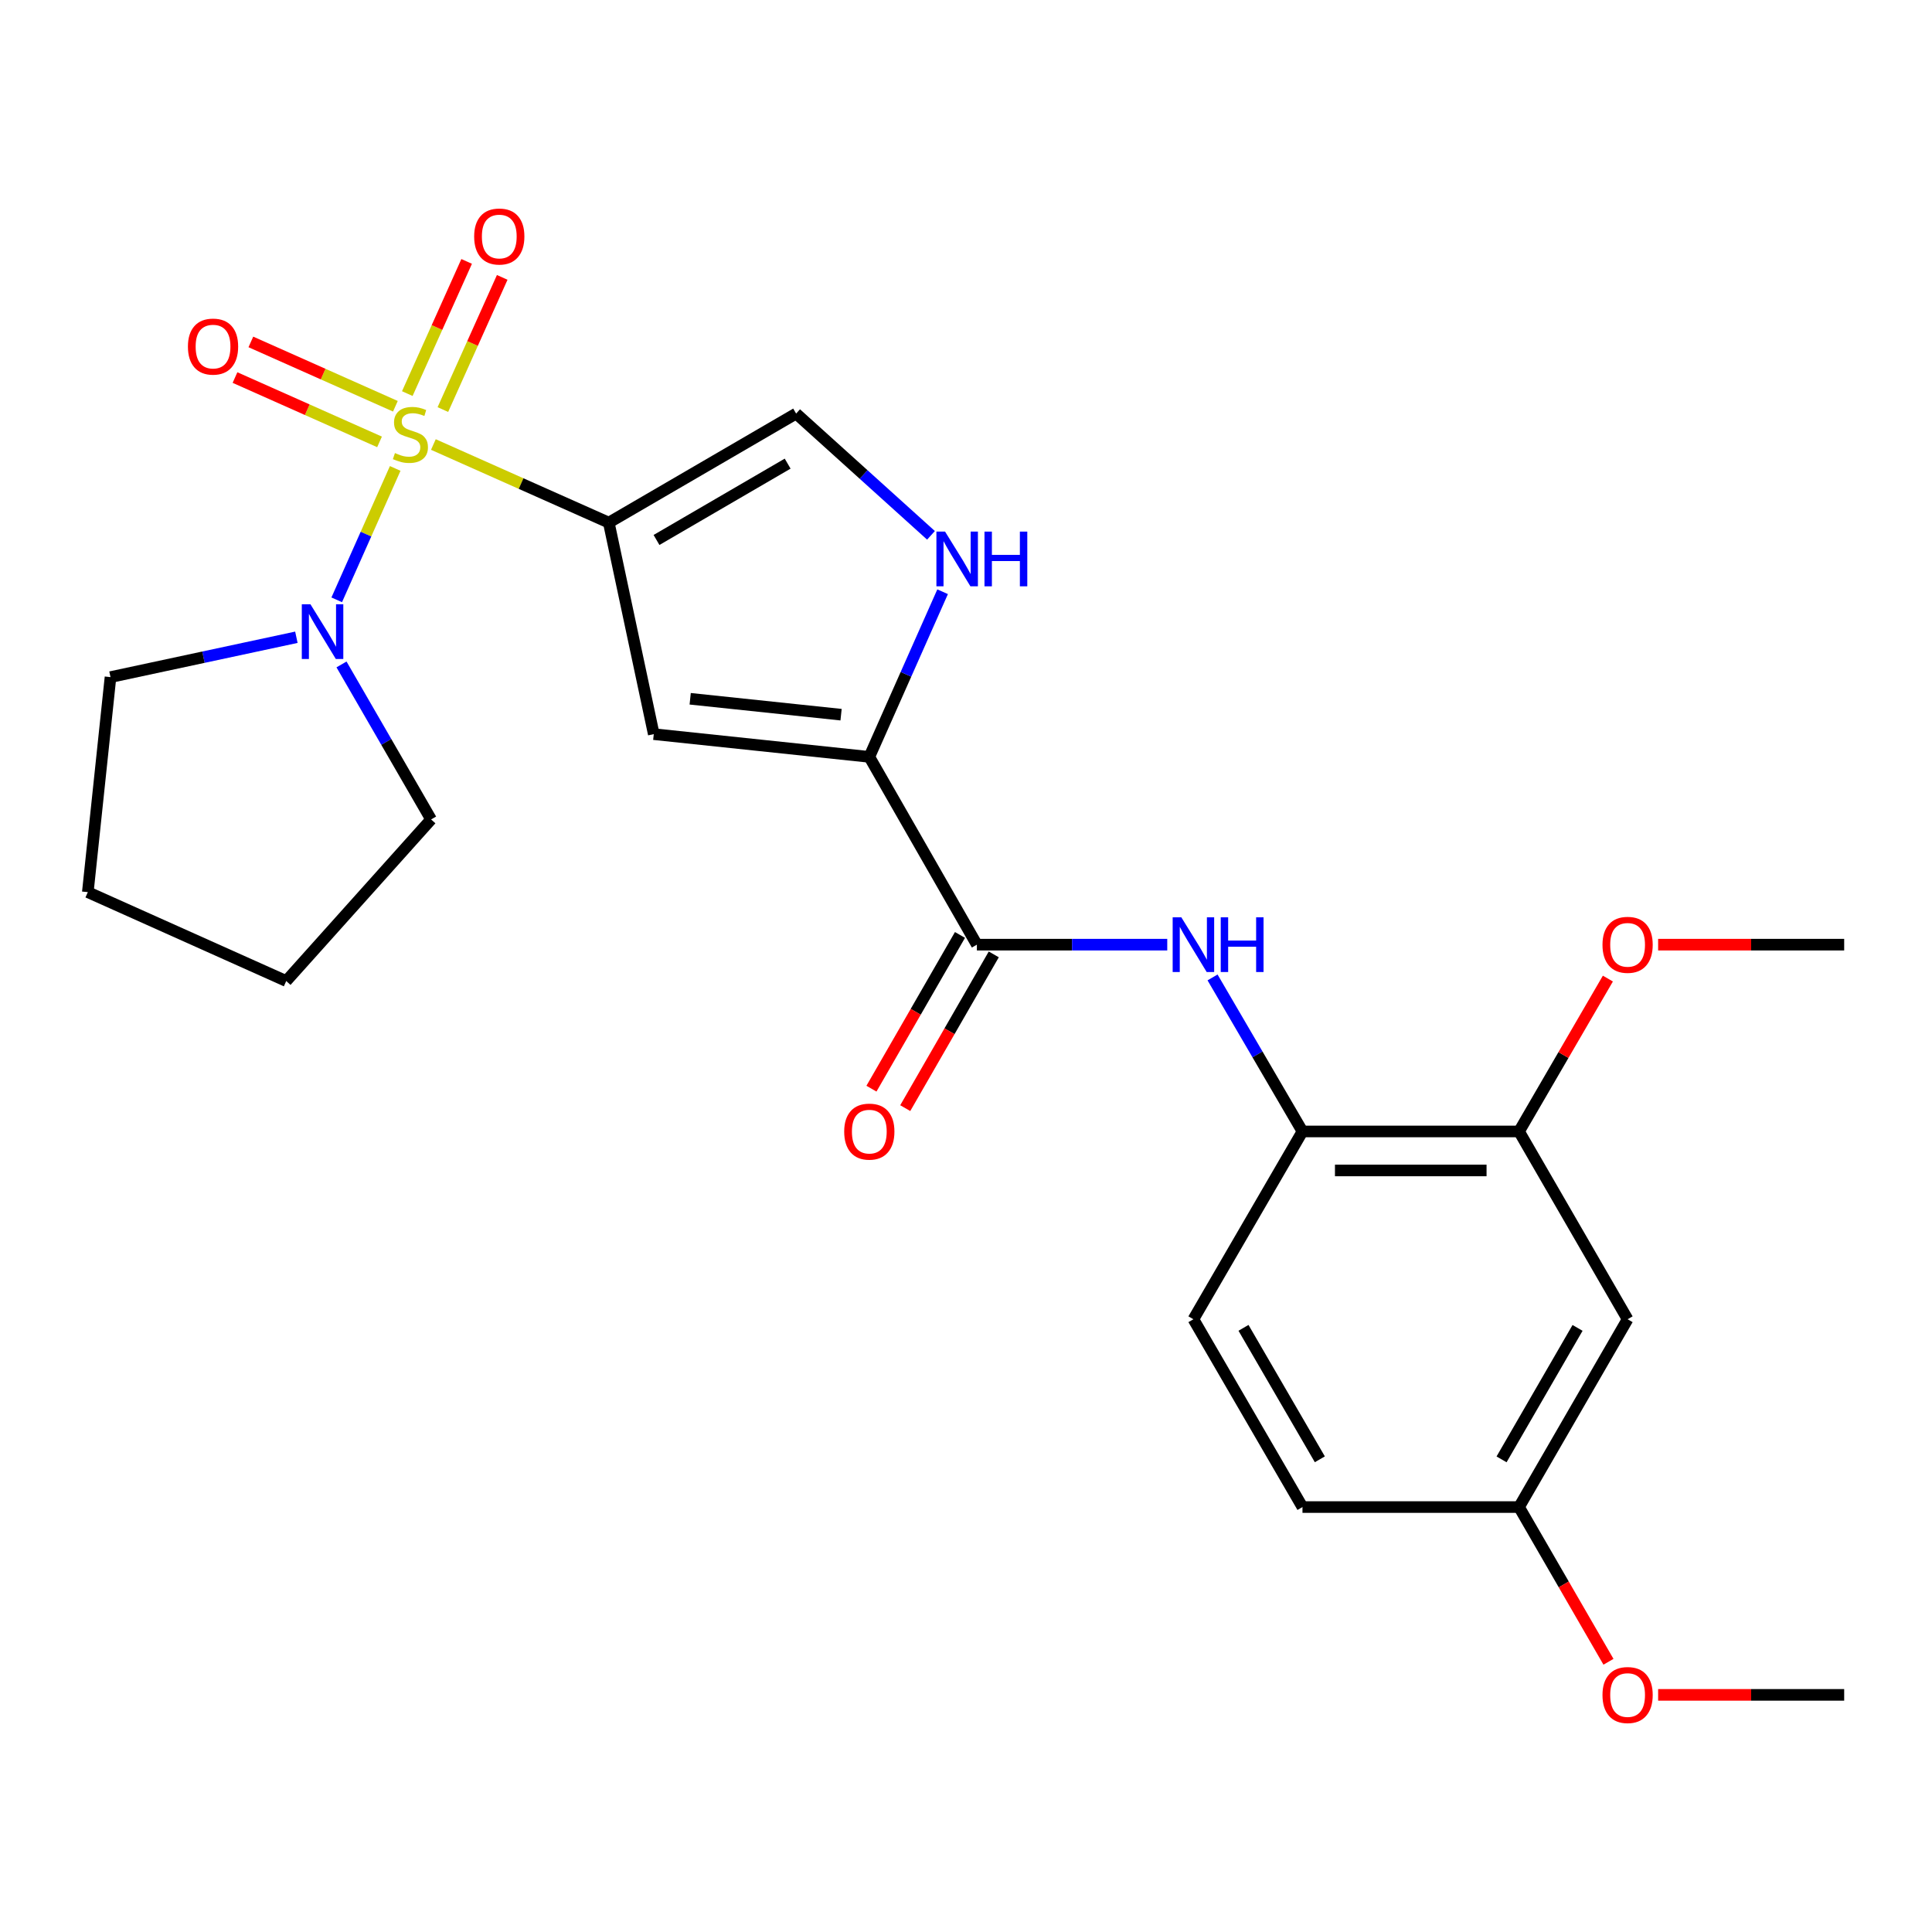 <?xml version='1.0' encoding='iso-8859-1'?>
<svg version='1.1' baseProfile='full'
              xmlns='http://www.w3.org/2000/svg'
                      xmlns:rdkit='http://www.rdkit.org/xml'
                      xmlns:xlink='http://www.w3.org/1999/xlink'
                  xml:space='preserve'
width='1000px' height='1000px' viewBox='0 0 1000 1000'>
<!-- END OF HEADER -->
<rect style='opacity:1.0;fill:#FFFFFF;stroke:none' width='1000' height='1000' x='0' y='0'> </rect>
<path class='bond-0' d='M 224.316,230.08 L 269.713,250.297' style='fill:none;fill-rule:evenodd;stroke:#CCCC00;stroke-width:6px;stroke-linecap:butt;stroke-linejoin:miter;stroke-opacity:1' />
<path class='bond-0' d='M 269.713,250.297 L 315.109,270.514' style='fill:none;fill-rule:evenodd;stroke:#000000;stroke-width:6px;stroke-linecap:butt;stroke-linejoin:miter;stroke-opacity:1' />
<path class='bond-3' d='M 204.558,242.461 L 189.422,276.465' style='fill:none;fill-rule:evenodd;stroke:#CCCC00;stroke-width:6px;stroke-linecap:butt;stroke-linejoin:miter;stroke-opacity:1' />
<path class='bond-3' d='M 189.422,276.465 L 174.286,310.47' style='fill:none;fill-rule:evenodd;stroke:#0000FF;stroke-width:6px;stroke-linecap:butt;stroke-linejoin:miter;stroke-opacity:1' />
<path class='bond-9' d='M 204.654,210.279 L 167.249,193.629' style='fill:none;fill-rule:evenodd;stroke:#CCCC00;stroke-width:6px;stroke-linecap:butt;stroke-linejoin:miter;stroke-opacity:1' />
<path class='bond-9' d='M 167.249,193.629 L 129.844,176.98' style='fill:none;fill-rule:evenodd;stroke:#FF0000;stroke-width:6px;stroke-linecap:butt;stroke-linejoin:miter;stroke-opacity:1' />
<path class='bond-9' d='M 196.446,228.719 L 159.041,212.07' style='fill:none;fill-rule:evenodd;stroke:#CCCC00;stroke-width:6px;stroke-linecap:butt;stroke-linejoin:miter;stroke-opacity:1' />
<path class='bond-9' d='M 159.041,212.07 L 121.636,195.42' style='fill:none;fill-rule:evenodd;stroke:#FF0000;stroke-width:6px;stroke-linecap:butt;stroke-linejoin:miter;stroke-opacity:1' />
<path class='bond-10' d='M 229.233,211.991 L 244.592,177.783' style='fill:none;fill-rule:evenodd;stroke:#CCCC00;stroke-width:6px;stroke-linecap:butt;stroke-linejoin:miter;stroke-opacity:1' />
<path class='bond-10' d='M 244.592,177.783 L 259.952,143.575' style='fill:none;fill-rule:evenodd;stroke:#FF0000;stroke-width:6px;stroke-linecap:butt;stroke-linejoin:miter;stroke-opacity:1' />
<path class='bond-10' d='M 210.819,203.724 L 226.179,169.515' style='fill:none;fill-rule:evenodd;stroke:#CCCC00;stroke-width:6px;stroke-linecap:butt;stroke-linejoin:miter;stroke-opacity:1' />
<path class='bond-10' d='M 226.179,169.515 L 241.538,135.307' style='fill:none;fill-rule:evenodd;stroke:#FF0000;stroke-width:6px;stroke-linecap:butt;stroke-linejoin:miter;stroke-opacity:1' />
<path class='bond-1' d='M 315.109,270.514 L 338.389,379.993' style='fill:none;fill-rule:evenodd;stroke:#000000;stroke-width:6px;stroke-linecap:butt;stroke-linejoin:miter;stroke-opacity:1' />
<path class='bond-6' d='M 315.109,270.514 L 412.074,214.065' style='fill:none;fill-rule:evenodd;stroke:#000000;stroke-width:6px;stroke-linecap:butt;stroke-linejoin:miter;stroke-opacity:1' />
<path class='bond-6' d='M 339.809,279.491 L 407.684,239.976' style='fill:none;fill-rule:evenodd;stroke:#000000;stroke-width:6px;stroke-linecap:butt;stroke-linejoin:miter;stroke-opacity:1' />
<path class='bond-2' d='M 338.389,379.993 L 449.953,391.756' style='fill:none;fill-rule:evenodd;stroke:#000000;stroke-width:6px;stroke-linecap:butt;stroke-linejoin:miter;stroke-opacity:1' />
<path class='bond-2' d='M 357.24,361.684 L 435.335,369.919' style='fill:none;fill-rule:evenodd;stroke:#000000;stroke-width:6px;stroke-linecap:butt;stroke-linejoin:miter;stroke-opacity:1' />
<path class='bond-4' d='M 449.953,391.756 L 505.629,488.956' style='fill:none;fill-rule:evenodd;stroke:#000000;stroke-width:6px;stroke-linecap:butt;stroke-linejoin:miter;stroke-opacity:1' />
<path class='bond-26' d='M 449.953,391.756 L 468.924,349.019' style='fill:none;fill-rule:evenodd;stroke:#000000;stroke-width:6px;stroke-linecap:butt;stroke-linejoin:miter;stroke-opacity:1' />
<path class='bond-26' d='M 468.924,349.019 L 487.895,306.282' style='fill:none;fill-rule:evenodd;stroke:#0000FF;stroke-width:6px;stroke-linecap:butt;stroke-linejoin:miter;stroke-opacity:1' />
<path class='bond-18' d='M 176.761,343.908 L 199.948,384.025' style='fill:none;fill-rule:evenodd;stroke:#0000FF;stroke-width:6px;stroke-linecap:butt;stroke-linejoin:miter;stroke-opacity:1' />
<path class='bond-18' d='M 199.948,384.025 L 223.135,424.141' style='fill:none;fill-rule:evenodd;stroke:#000000;stroke-width:6px;stroke-linecap:butt;stroke-linejoin:miter;stroke-opacity:1' />
<path class='bond-19' d='M 153.408,329.845 L 105.302,340.156' style='fill:none;fill-rule:evenodd;stroke:#0000FF;stroke-width:6px;stroke-linecap:butt;stroke-linejoin:miter;stroke-opacity:1' />
<path class='bond-19' d='M 105.302,340.156 L 57.195,350.468' style='fill:none;fill-rule:evenodd;stroke:#000000;stroke-width:6px;stroke-linecap:butt;stroke-linejoin:miter;stroke-opacity:1' />
<path class='bond-7' d='M 505.629,488.956 L 554.898,488.956' style='fill:none;fill-rule:evenodd;stroke:#000000;stroke-width:6px;stroke-linecap:butt;stroke-linejoin:miter;stroke-opacity:1' />
<path class='bond-7' d='M 554.898,488.956 L 604.168,488.956' style='fill:none;fill-rule:evenodd;stroke:#0000FF;stroke-width:6px;stroke-linecap:butt;stroke-linejoin:miter;stroke-opacity:1' />
<path class='bond-13' d='M 496.883,483.92 L 473.972,523.708' style='fill:none;fill-rule:evenodd;stroke:#000000;stroke-width:6px;stroke-linecap:butt;stroke-linejoin:miter;stroke-opacity:1' />
<path class='bond-13' d='M 473.972,523.708 L 451.06,563.495' style='fill:none;fill-rule:evenodd;stroke:#FF0000;stroke-width:6px;stroke-linecap:butt;stroke-linejoin:miter;stroke-opacity:1' />
<path class='bond-13' d='M 514.375,493.993 L 491.463,533.78' style='fill:none;fill-rule:evenodd;stroke:#000000;stroke-width:6px;stroke-linecap:butt;stroke-linejoin:miter;stroke-opacity:1' />
<path class='bond-13' d='M 491.463,533.78 L 468.552,573.568' style='fill:none;fill-rule:evenodd;stroke:#FF0000;stroke-width:6px;stroke-linecap:butt;stroke-linejoin:miter;stroke-opacity:1' />
<path class='bond-5' d='M 481.877,277.088 L 446.976,245.577' style='fill:none;fill-rule:evenodd;stroke:#0000FF;stroke-width:6px;stroke-linecap:butt;stroke-linejoin:miter;stroke-opacity:1' />
<path class='bond-5' d='M 446.976,245.577 L 412.074,214.065' style='fill:none;fill-rule:evenodd;stroke:#000000;stroke-width:6px;stroke-linecap:butt;stroke-linejoin:miter;stroke-opacity:1' />
<path class='bond-8' d='M 627.611,505.915 L 650.885,545.778' style='fill:none;fill-rule:evenodd;stroke:#0000FF;stroke-width:6px;stroke-linecap:butt;stroke-linejoin:miter;stroke-opacity:1' />
<path class='bond-8' d='M 650.885,545.778 L 674.159,585.641' style='fill:none;fill-rule:evenodd;stroke:#000000;stroke-width:6px;stroke-linecap:butt;stroke-linejoin:miter;stroke-opacity:1' />
<path class='bond-11' d='M 674.159,585.641 L 786.251,585.641' style='fill:none;fill-rule:evenodd;stroke:#000000;stroke-width:6px;stroke-linecap:butt;stroke-linejoin:miter;stroke-opacity:1' />
<path class='bond-11' d='M 690.973,605.825 L 769.437,605.825' style='fill:none;fill-rule:evenodd;stroke:#000000;stroke-width:6px;stroke-linecap:butt;stroke-linejoin:miter;stroke-opacity:1' />
<path class='bond-14' d='M 674.159,585.641 L 617.71,682.84' style='fill:none;fill-rule:evenodd;stroke:#000000;stroke-width:6px;stroke-linecap:butt;stroke-linejoin:miter;stroke-opacity:1' />
<path class='bond-12' d='M 786.251,585.641 L 842.443,682.84' style='fill:none;fill-rule:evenodd;stroke:#000000;stroke-width:6px;stroke-linecap:butt;stroke-linejoin:miter;stroke-opacity:1' />
<path class='bond-17' d='M 786.251,585.641 L 809.245,546.076' style='fill:none;fill-rule:evenodd;stroke:#000000;stroke-width:6px;stroke-linecap:butt;stroke-linejoin:miter;stroke-opacity:1' />
<path class='bond-17' d='M 809.245,546.076 L 832.239,506.512' style='fill:none;fill-rule:evenodd;stroke:#FF0000;stroke-width:6px;stroke-linecap:butt;stroke-linejoin:miter;stroke-opacity:1' />
<path class='bond-27' d='M 842.443,682.84 L 786.251,780.052' style='fill:none;fill-rule:evenodd;stroke:#000000;stroke-width:6px;stroke-linecap:butt;stroke-linejoin:miter;stroke-opacity:1' />
<path class='bond-27' d='M 816.539,687.321 L 777.205,755.369' style='fill:none;fill-rule:evenodd;stroke:#000000;stroke-width:6px;stroke-linecap:butt;stroke-linejoin:miter;stroke-opacity:1' />
<path class='bond-16' d='M 617.71,682.84 L 674.159,780.052' style='fill:none;fill-rule:evenodd;stroke:#000000;stroke-width:6px;stroke-linecap:butt;stroke-linejoin:miter;stroke-opacity:1' />
<path class='bond-16' d='M 643.632,687.286 L 683.147,755.334' style='fill:none;fill-rule:evenodd;stroke:#000000;stroke-width:6px;stroke-linecap:butt;stroke-linejoin:miter;stroke-opacity:1' />
<path class='bond-15' d='M 786.251,780.052 L 674.159,780.052' style='fill:none;fill-rule:evenodd;stroke:#000000;stroke-width:6px;stroke-linecap:butt;stroke-linejoin:miter;stroke-opacity:1' />
<path class='bond-20' d='M 786.251,780.052 L 809.397,820.094' style='fill:none;fill-rule:evenodd;stroke:#000000;stroke-width:6px;stroke-linecap:butt;stroke-linejoin:miter;stroke-opacity:1' />
<path class='bond-20' d='M 809.397,820.094 L 832.542,860.136' style='fill:none;fill-rule:evenodd;stroke:#FF0000;stroke-width:6px;stroke-linecap:butt;stroke-linejoin:miter;stroke-opacity:1' />
<path class='bond-21' d='M 858.245,488.956 L 906.395,488.956' style='fill:none;fill-rule:evenodd;stroke:#FF0000;stroke-width:6px;stroke-linecap:butt;stroke-linejoin:miter;stroke-opacity:1' />
<path class='bond-21' d='M 906.395,488.956 L 954.545,488.956' style='fill:none;fill-rule:evenodd;stroke:#000000;stroke-width:6px;stroke-linecap:butt;stroke-linejoin:miter;stroke-opacity:1' />
<path class='bond-24' d='M 223.135,424.141 L 148.149,507.784' style='fill:none;fill-rule:evenodd;stroke:#000000;stroke-width:6px;stroke-linecap:butt;stroke-linejoin:miter;stroke-opacity:1' />
<path class='bond-23' d='M 57.195,350.468 L 45.455,461.775' style='fill:none;fill-rule:evenodd;stroke:#000000;stroke-width:6px;stroke-linecap:butt;stroke-linejoin:miter;stroke-opacity:1' />
<path class='bond-22' d='M 858.245,877.263 L 906.395,877.263' style='fill:none;fill-rule:evenodd;stroke:#FF0000;stroke-width:6px;stroke-linecap:butt;stroke-linejoin:miter;stroke-opacity:1' />
<path class='bond-22' d='M 906.395,877.263 L 954.545,877.263' style='fill:none;fill-rule:evenodd;stroke:#000000;stroke-width:6px;stroke-linecap:butt;stroke-linejoin:miter;stroke-opacity:1' />
<path class='bond-25' d='M 45.455,461.775 L 148.149,507.784' style='fill:none;fill-rule:evenodd;stroke:#000000;stroke-width:6px;stroke-linecap:butt;stroke-linejoin:miter;stroke-opacity:1' />
<path  class='atom-0' d='M 204.426 234.505
Q 204.746 234.625, 206.066 235.185
Q 207.386 235.745, 208.826 236.105
Q 210.306 236.425, 211.746 236.425
Q 214.426 236.425, 215.986 235.145
Q 217.546 233.825, 217.546 231.545
Q 217.546 229.985, 216.746 229.025
Q 215.986 228.065, 214.786 227.545
Q 213.586 227.025, 211.586 226.425
Q 209.066 225.665, 207.546 224.945
Q 206.066 224.225, 204.986 222.705
Q 203.946 221.185, 203.946 218.625
Q 203.946 215.065, 206.346 212.865
Q 208.786 210.665, 213.586 210.665
Q 216.866 210.665, 220.586 212.225
L 219.666 215.305
Q 216.266 213.905, 213.706 213.905
Q 210.946 213.905, 209.426 215.065
Q 207.906 216.185, 207.946 218.145
Q 207.946 219.665, 208.706 220.585
Q 209.506 221.505, 210.626 222.025
Q 211.786 222.545, 213.706 223.145
Q 216.266 223.945, 217.786 224.745
Q 219.306 225.545, 220.386 227.185
Q 221.506 228.785, 221.506 231.545
Q 221.506 235.465, 218.866 237.585
Q 216.266 239.665, 211.906 239.665
Q 209.386 239.665, 207.466 239.105
Q 205.586 238.585, 203.346 237.665
L 204.426 234.505
' fill='#CCCC00'/>
<path  class='atom-4' d='M 160.694 312.782
L 169.974 327.782
Q 170.894 329.262, 172.374 331.942
Q 173.854 334.622, 173.934 334.782
L 173.934 312.782
L 177.694 312.782
L 177.694 341.102
L 173.814 341.102
L 163.854 324.702
Q 162.694 322.782, 161.454 320.582
Q 160.254 318.382, 159.894 317.702
L 159.894 341.102
L 156.214 341.102
L 156.214 312.782
L 160.694 312.782
' fill='#0000FF'/>
<path  class='atom-6' d='M 489.165 275.16
L 498.445 290.16
Q 499.365 291.64, 500.845 294.32
Q 502.325 297, 502.405 297.16
L 502.405 275.16
L 506.165 275.16
L 506.165 303.48
L 502.285 303.48
L 492.325 287.08
Q 491.165 285.16, 489.925 282.96
Q 488.725 280.76, 488.365 280.08
L 488.365 303.48
L 484.685 303.48
L 484.685 275.16
L 489.165 275.16
' fill='#0000FF'/>
<path  class='atom-6' d='M 509.565 275.16
L 513.405 275.16
L 513.405 287.2
L 527.885 287.2
L 527.885 275.16
L 531.725 275.16
L 531.725 303.48
L 527.885 303.48
L 527.885 290.4
L 513.405 290.4
L 513.405 303.48
L 509.565 303.48
L 509.565 275.16
' fill='#0000FF'/>
<path  class='atom-8' d='M 611.45 474.796
L 620.73 489.796
Q 621.65 491.276, 623.13 493.956
Q 624.61 496.636, 624.69 496.796
L 624.69 474.796
L 628.45 474.796
L 628.45 503.116
L 624.57 503.116
L 614.61 486.716
Q 613.45 484.796, 612.21 482.596
Q 611.01 480.396, 610.65 479.716
L 610.65 503.116
L 606.97 503.116
L 606.97 474.796
L 611.45 474.796
' fill='#0000FF'/>
<path  class='atom-8' d='M 631.85 474.796
L 635.69 474.796
L 635.69 486.836
L 650.17 486.836
L 650.17 474.796
L 654.01 474.796
L 654.01 503.116
L 650.17 503.116
L 650.17 490.036
L 635.69 490.036
L 635.69 503.116
L 631.85 503.116
L 631.85 474.796
' fill='#0000FF'/>
<path  class='atom-10' d='M 97.269 179.394
Q 97.269 172.594, 100.629 168.794
Q 103.989 164.994, 110.269 164.994
Q 116.549 164.994, 119.909 168.794
Q 123.269 172.594, 123.269 179.394
Q 123.269 186.274, 119.869 190.194
Q 116.469 194.074, 110.269 194.074
Q 104.029 194.074, 100.629 190.194
Q 97.269 186.314, 97.269 179.394
M 110.269 190.874
Q 114.589 190.874, 116.909 187.994
Q 119.269 185.074, 119.269 179.394
Q 119.269 173.834, 116.909 171.034
Q 114.589 168.194, 110.269 168.194
Q 105.949 168.194, 103.589 170.994
Q 101.269 173.794, 101.269 179.394
Q 101.269 185.114, 103.589 187.994
Q 105.949 190.874, 110.269 190.874
' fill='#FF0000'/>
<path  class='atom-11' d='M 245.424 122.417
Q 245.424 115.617, 248.784 111.817
Q 252.144 108.017, 258.424 108.017
Q 264.704 108.017, 268.064 111.817
Q 271.424 115.617, 271.424 122.417
Q 271.424 129.297, 268.024 133.217
Q 264.624 137.097, 258.424 137.097
Q 252.184 137.097, 248.784 133.217
Q 245.424 129.337, 245.424 122.417
M 258.424 133.897
Q 262.744 133.897, 265.064 131.017
Q 267.424 128.097, 267.424 122.417
Q 267.424 116.857, 265.064 114.057
Q 262.744 111.217, 258.424 111.217
Q 254.104 111.217, 251.744 114.017
Q 249.424 116.817, 249.424 122.417
Q 249.424 128.137, 251.744 131.017
Q 254.104 133.897, 258.424 133.897
' fill='#FF0000'/>
<path  class='atom-14' d='M 436.953 585.721
Q 436.953 578.921, 440.313 575.121
Q 443.673 571.321, 449.953 571.321
Q 456.233 571.321, 459.593 575.121
Q 462.953 578.921, 462.953 585.721
Q 462.953 592.601, 459.553 596.521
Q 456.153 600.401, 449.953 600.401
Q 443.713 600.401, 440.313 596.521
Q 436.953 592.641, 436.953 585.721
M 449.953 597.201
Q 454.273 597.201, 456.593 594.321
Q 458.953 591.401, 458.953 585.721
Q 458.953 580.161, 456.593 577.361
Q 454.273 574.521, 449.953 574.521
Q 445.633 574.521, 443.273 577.321
Q 440.953 580.121, 440.953 585.721
Q 440.953 591.441, 443.273 594.321
Q 445.633 597.201, 449.953 597.201
' fill='#FF0000'/>
<path  class='atom-18' d='M 829.443 489.036
Q 829.443 482.236, 832.803 478.436
Q 836.163 474.636, 842.443 474.636
Q 848.723 474.636, 852.083 478.436
Q 855.443 482.236, 855.443 489.036
Q 855.443 495.916, 852.043 499.836
Q 848.643 503.716, 842.443 503.716
Q 836.203 503.716, 832.803 499.836
Q 829.443 495.956, 829.443 489.036
M 842.443 500.516
Q 846.763 500.516, 849.083 497.636
Q 851.443 494.716, 851.443 489.036
Q 851.443 483.476, 849.083 480.676
Q 846.763 477.836, 842.443 477.836
Q 838.123 477.836, 835.763 480.636
Q 833.443 483.436, 833.443 489.036
Q 833.443 494.756, 835.763 497.636
Q 838.123 500.516, 842.443 500.516
' fill='#FF0000'/>
<path  class='atom-21' d='M 829.443 877.343
Q 829.443 870.543, 832.803 866.743
Q 836.163 862.943, 842.443 862.943
Q 848.723 862.943, 852.083 866.743
Q 855.443 870.543, 855.443 877.343
Q 855.443 884.223, 852.043 888.143
Q 848.643 892.023, 842.443 892.023
Q 836.203 892.023, 832.803 888.143
Q 829.443 884.263, 829.443 877.343
M 842.443 888.823
Q 846.763 888.823, 849.083 885.943
Q 851.443 883.023, 851.443 877.343
Q 851.443 871.783, 849.083 868.983
Q 846.763 866.143, 842.443 866.143
Q 838.123 866.143, 835.763 868.943
Q 833.443 871.743, 833.443 877.343
Q 833.443 883.063, 835.763 885.943
Q 838.123 888.823, 842.443 888.823
' fill='#FF0000'/>
</svg>
